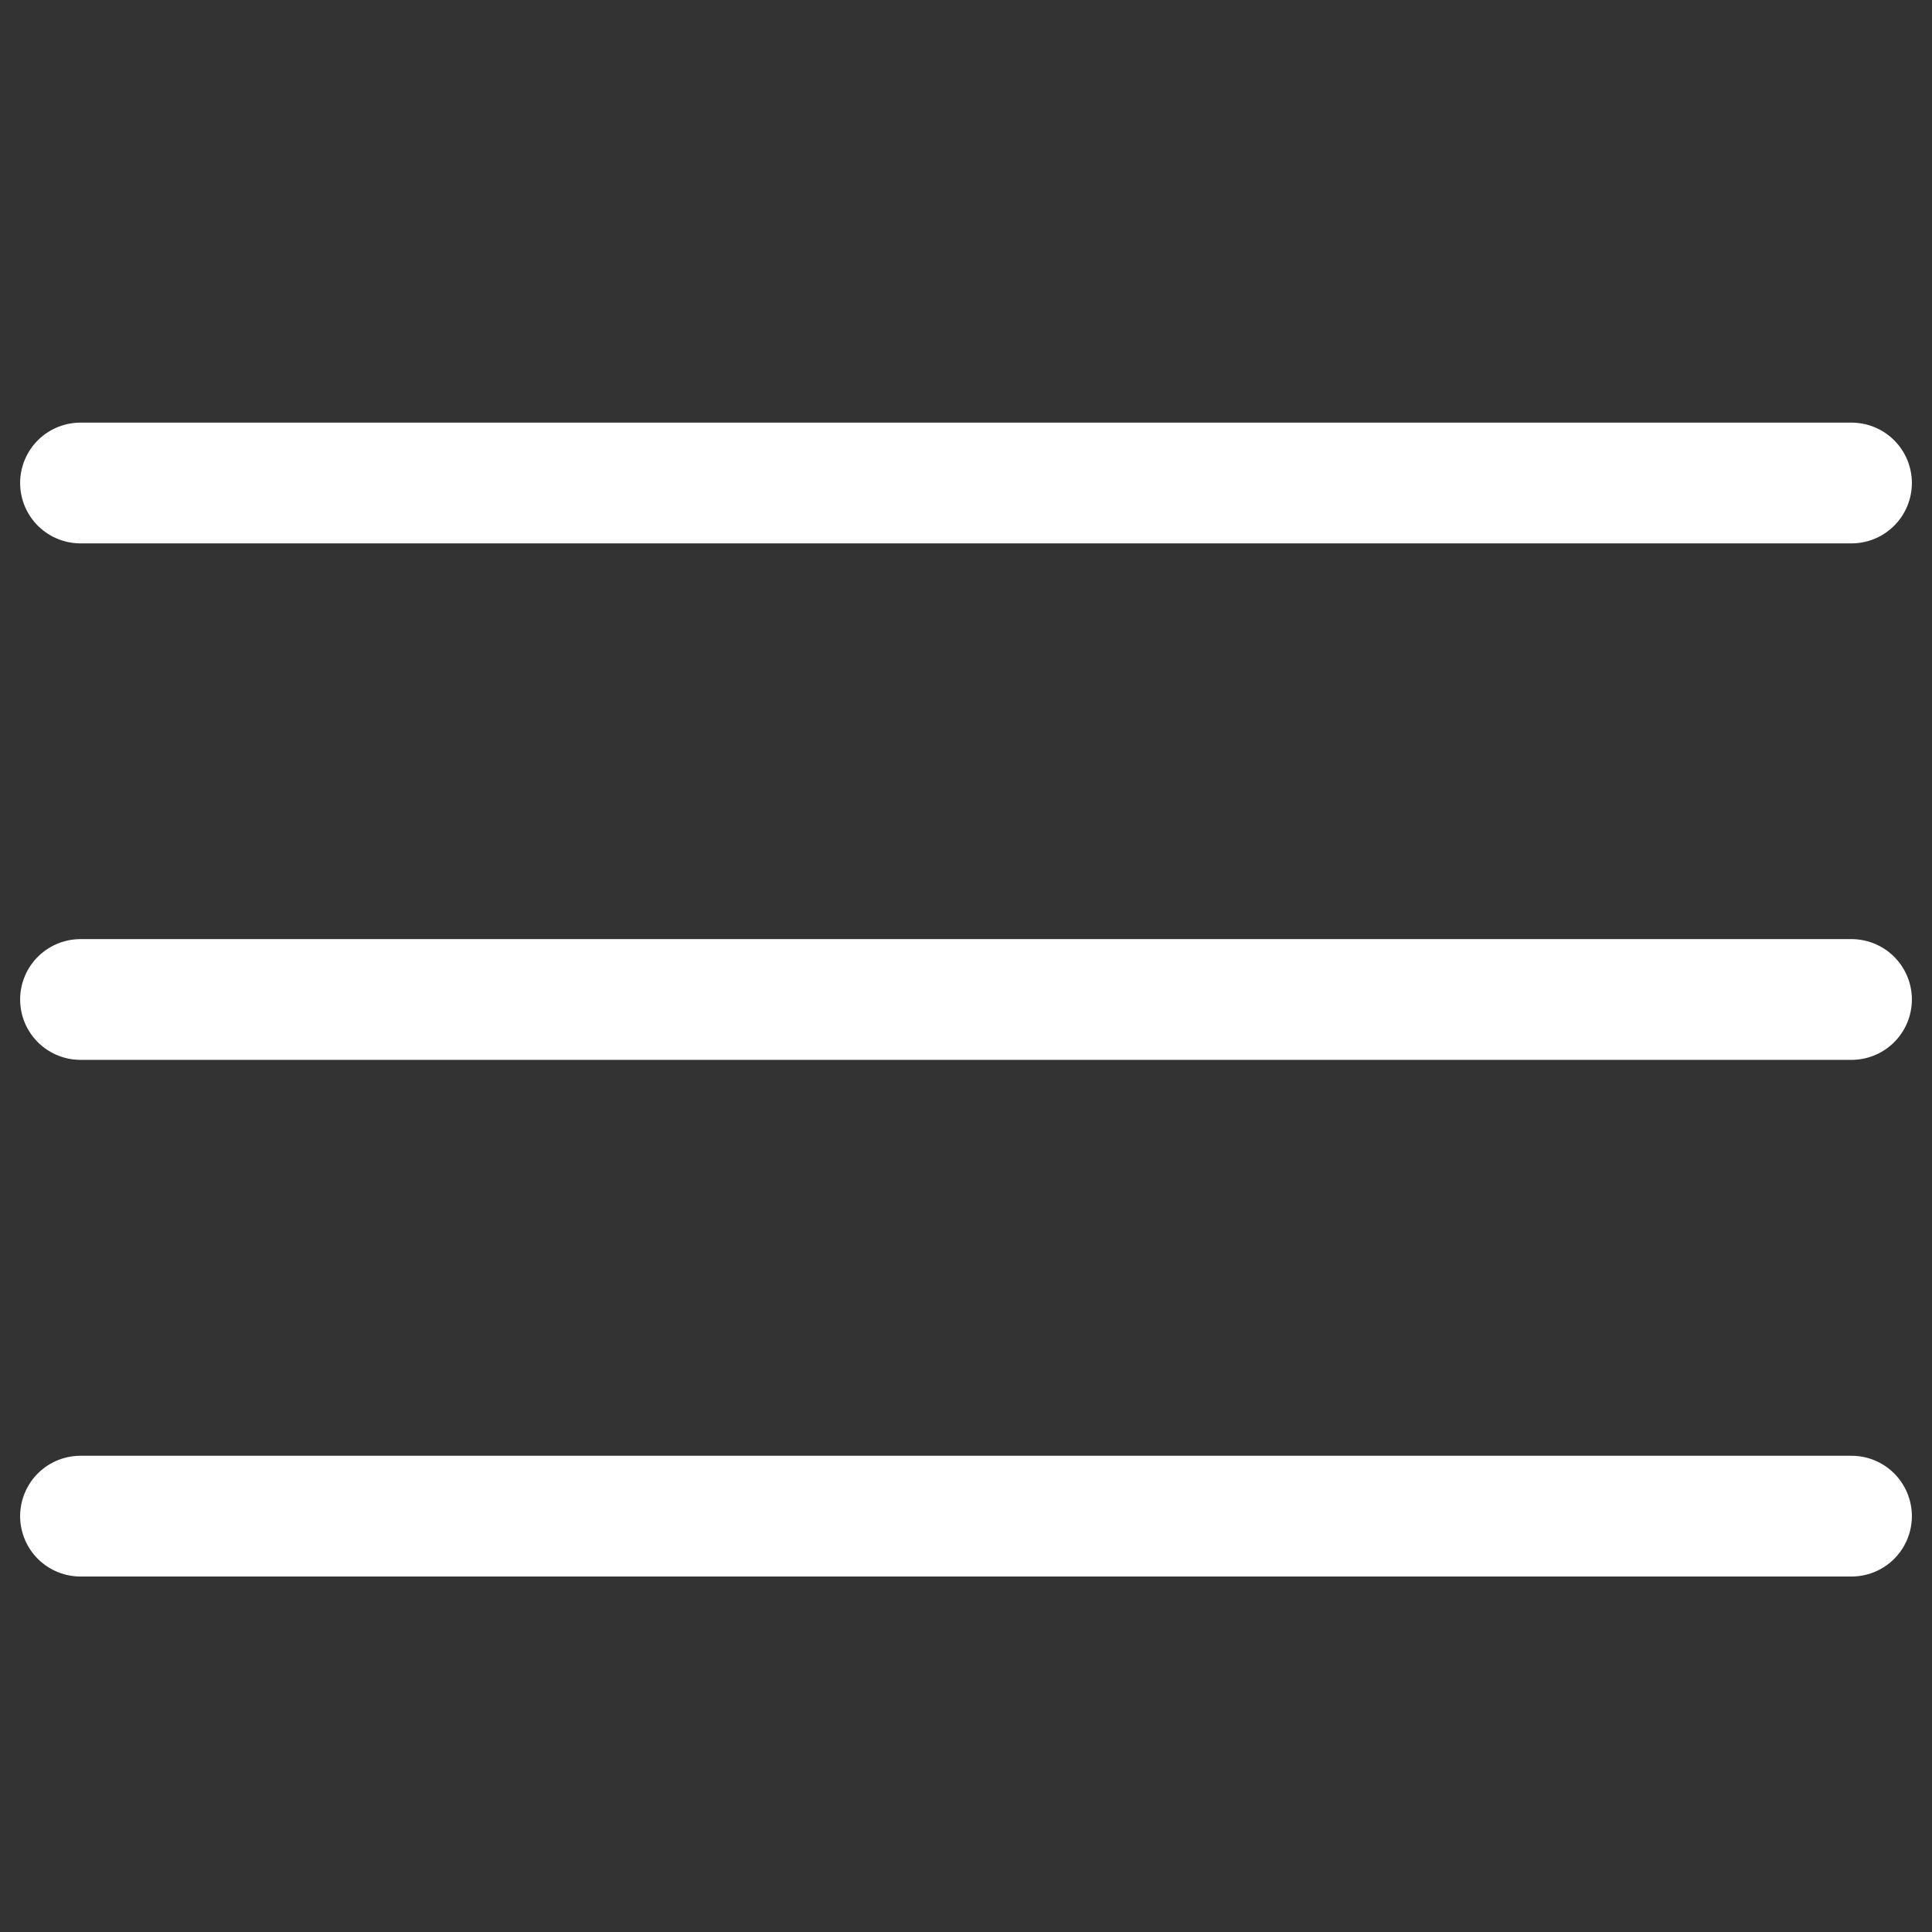 <svg width="24" height="24" viewBox="0 0 24 24" fill="none" xmlns="http://www.w3.org/2000/svg">
<rect x="0" y="0" width="24" height="24" fill="#333333" stroke="none"/>
<path d="M1 12.416H23" stroke="white" stroke-width="1.5" stroke-linecap="round" stroke-linejoin="round"/>
<path d="M1 18.834H23" stroke="white" stroke-width="1.5" stroke-linecap="round" stroke-linejoin="round"/>
<path d="M1 6H23" stroke="white" stroke-width="1.5" stroke-linecap="round" stroke-linejoin="round"/>
</svg>
